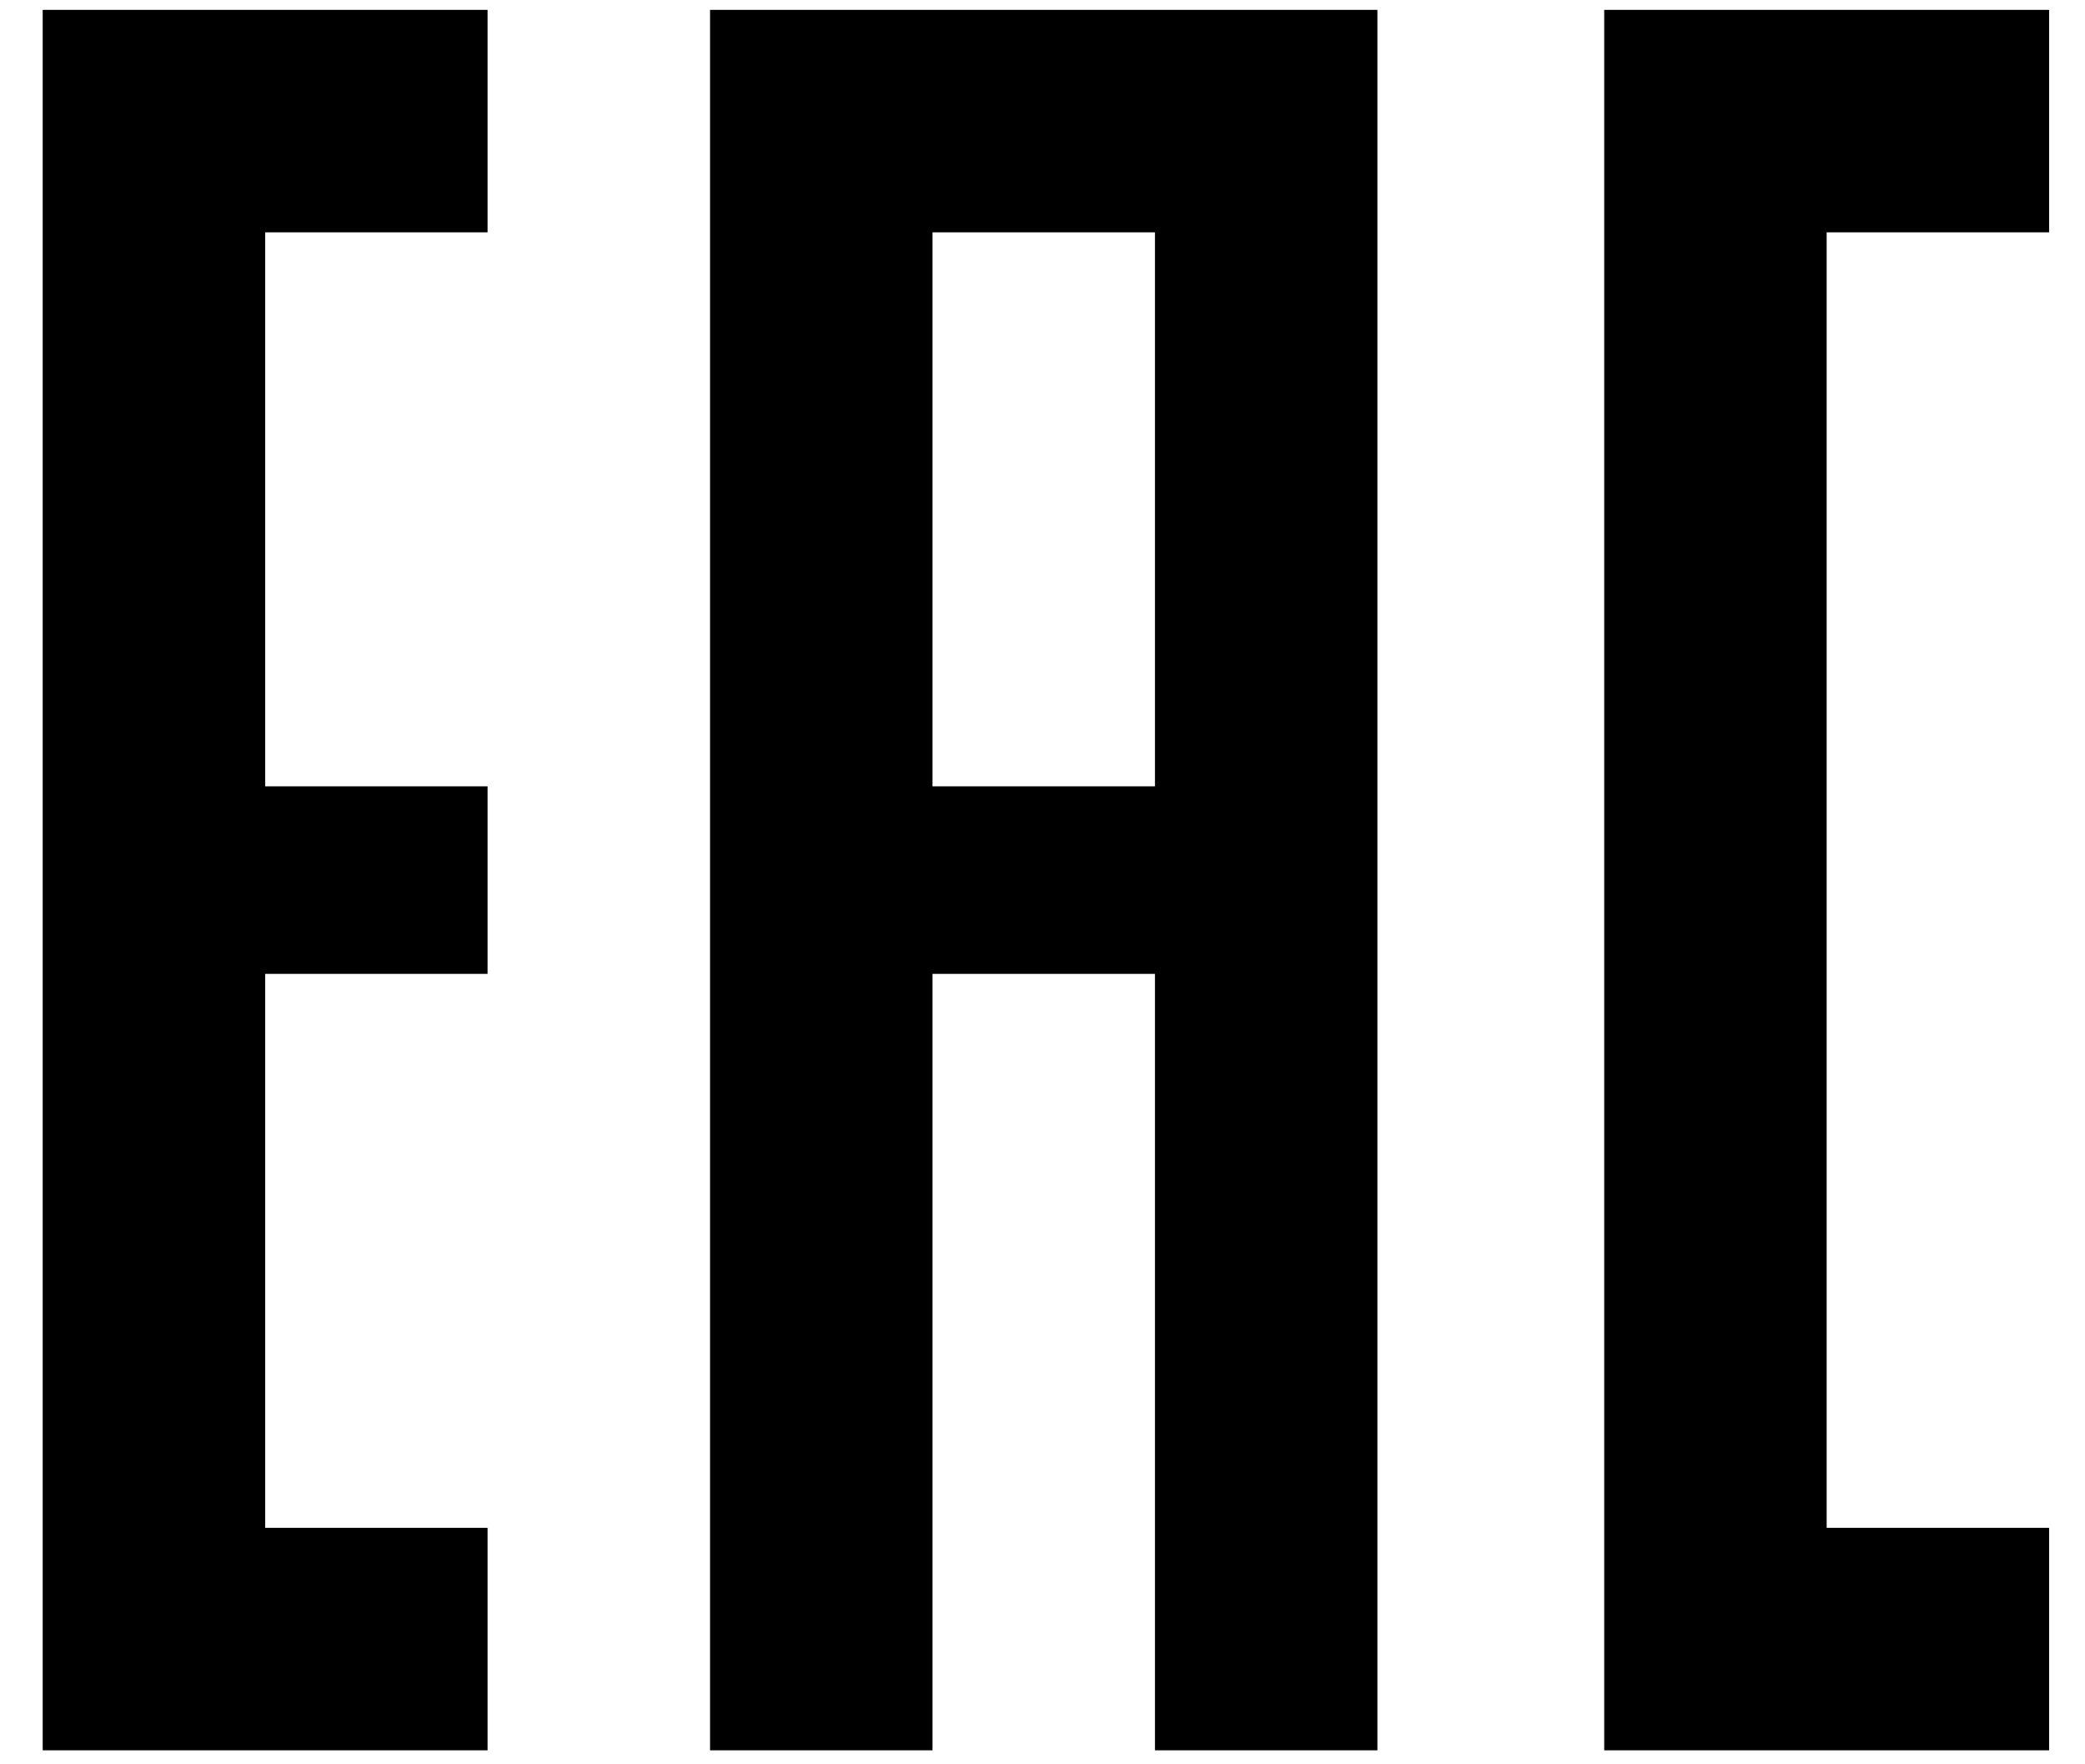 <?xml version="1.0" encoding="UTF-8"?> <!-- Creator: CorelDRAW 2019 (64-Bit) --> <svg xmlns="http://www.w3.org/2000/svg" xmlns:xlink="http://www.w3.org/1999/xlink" xmlns:xodm="http://www.corel.com/coreldraw/odm/2003" xml:space="preserve" width="13mm" height="11mm" style="shape-rendering:geometricPrecision; text-rendering:geometricPrecision; image-rendering:optimizeQuality; fill-rule:evenodd; clip-rule:evenodd" viewBox="0 0 1300 1100"> <defs> <style type="text/css"> <![CDATA[ .fil0 {fill:black} ]]> </style> </defs> <g id="Слой_x0020_1">  <path class="fil0" d="M26.62 6.15l21.75 0 116.95 0 138.69 0 0 138.7 -138.69 0 0 345.39 138.69 0 0 116.94 -138.69 0 0 345.38 138.69 0 0 138.71 -138.69 0 -116.95 0 -21.75 0 0 -1085.12zm1251 946.41l0 138.71 -138.69 0 -116.95 0 -21.75 0 0 -1085.12 21.75 0 116.95 0 138.69 0 0 138.7 -138.69 0 0 807.71 138.69 0zm-557.5 -345.38l-138.7 0 0 484.09 -138.7 0 0 -1085.12 92.46 0 46.24 0 138.7 0 70.7 0 68 0 0 1085.12 -138.7 0 0 -484.09zm-138.7 -116.94l138.7 0 0 -345.39 -138.7 0 0 345.39z"></path> </g> </svg> 
